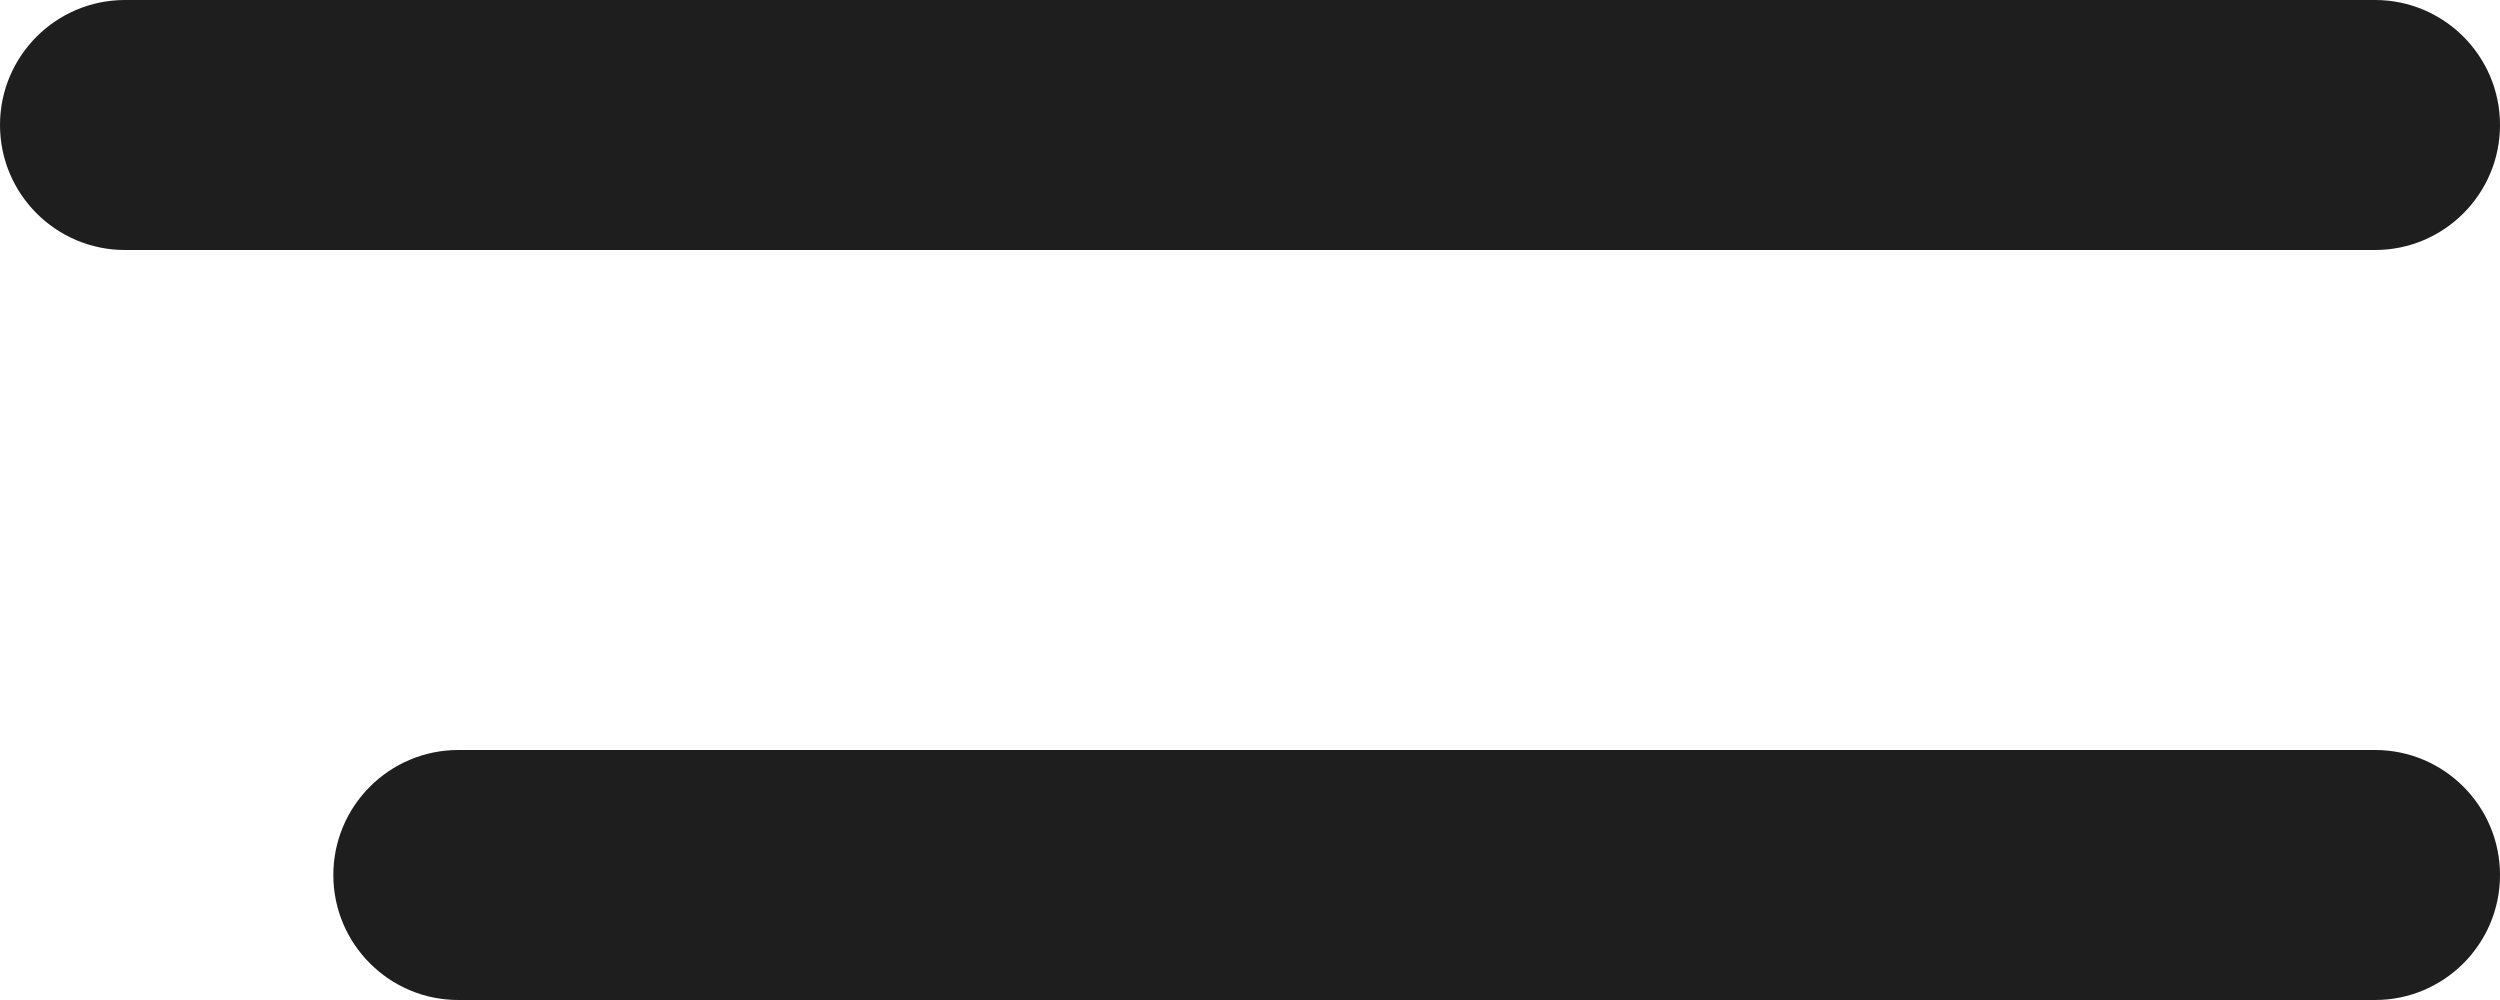<?xml version="1.0" encoding="UTF-8"?> <svg xmlns="http://www.w3.org/2000/svg" width="30" height="12" viewBox="0 0 30 12" fill="none"><path d="M0 1.5C0 0.672 0.672 0 1.5 0H28.5C29.328 0 30 0.672 30 1.5C30 2.328 29.328 3 28.5 3H1.5C0.672 3 0 2.328 0 1.5Z" fill="#1E1E1E"></path><path d="M4 10.5C4 9.672 4.672 9 5.5 9H28.5C29.328 9 30 9.672 30 10.5C30 11.328 29.328 12 28.5 12H5.5C4.672 12 4 11.328 4 10.5Z" fill="#1E1E1E"></path></svg> 
